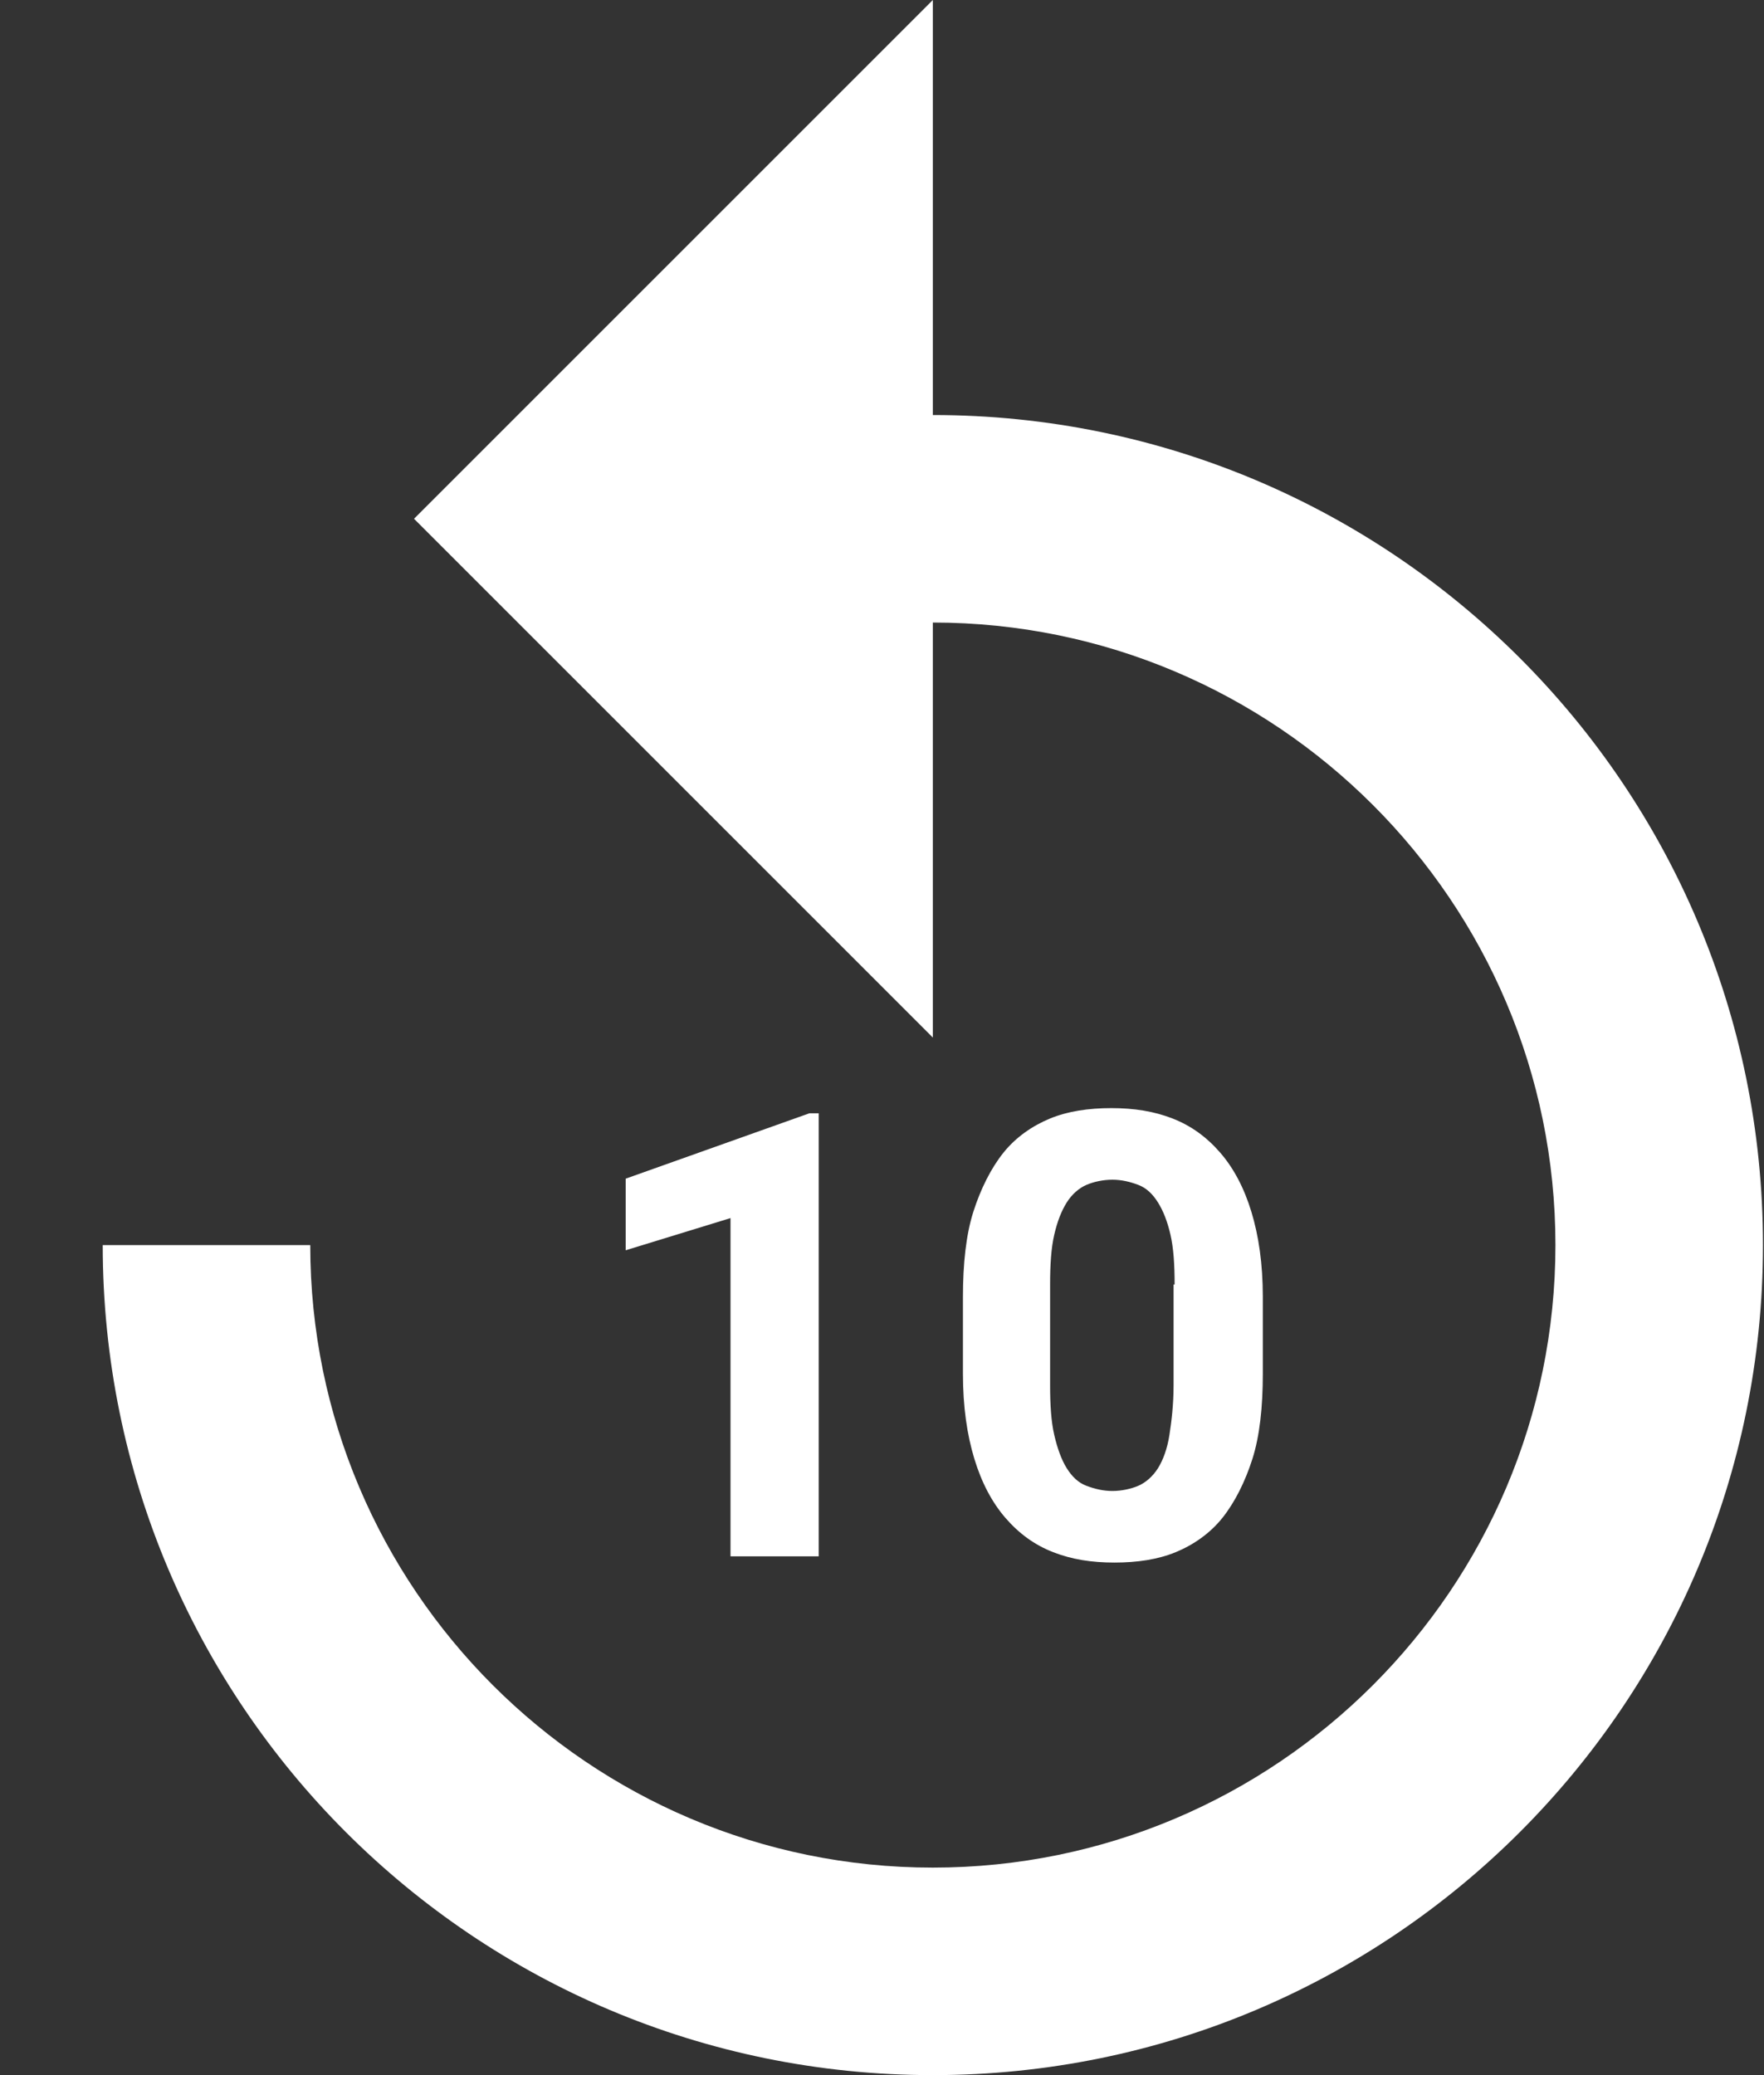 <svg width="17" height="20" viewBox="0 0 17 20" fill="none" xmlns="http://www.w3.org/2000/svg">
<rect x="0" y="0" width="17" height="20" fill="#333333" stroke="none"/>
<path d="M8.99 4V0L3.99 5L8.99 10V6C12.3 6 14.99 8.69 14.99 12C14.99 15.31 12.3 18 8.99 18C5.68 18 2.99 15.31 2.99 12H0.99C0.99 16.42 4.57 20 8.99 20C13.41 20 16.99 16.42 16.99 12C16.99 7.58 13.41 4 8.99 4ZM7.89 15H7.04V11.74L6.03 12.05V11.36L7.8 10.73H7.89V15ZM12.17 13.24C12.17 13.56 12.14 13.84 12.07 14.06C12 14.28 11.9 14.48 11.78 14.63C11.66 14.78 11.5 14.89 11.33 14.96C11.16 15.03 10.96 15.06 10.74 15.06C10.52 15.06 10.33 15.03 10.15 14.96C9.97 14.89 9.82 14.78 9.69 14.63C9.56 14.48 9.46 14.29 9.39 14.06C9.32 13.83 9.28 13.56 9.28 13.24V12.5C9.28 12.18 9.31 11.9 9.38 11.68C9.45 11.46 9.55 11.26 9.67 11.11C9.79 10.96 9.95 10.85 10.12 10.78C10.29 10.71 10.49 10.68 10.71 10.68C10.93 10.68 11.12 10.71 11.3 10.78C11.48 10.85 11.63 10.96 11.76 11.11C11.89 11.26 11.99 11.45 12.06 11.68C12.13 11.91 12.17 12.18 12.17 12.5V13.24ZM11.32 12.38C11.32 12.19 11.31 12.03 11.28 11.9C11.25 11.77 11.21 11.67 11.16 11.59C11.11 11.51 11.05 11.45 10.97 11.42C10.89 11.39 10.81 11.37 10.72 11.37C10.63 11.37 10.54 11.39 10.47 11.42C10.4 11.45 10.33 11.51 10.28 11.59C10.23 11.67 10.19 11.77 10.16 11.9C10.13 12.03 10.12 12.19 10.12 12.38V13.35C10.12 13.54 10.13 13.7 10.16 13.83C10.19 13.96 10.23 14.07 10.28 14.15C10.33 14.23 10.39 14.29 10.47 14.32C10.55 14.35 10.63 14.37 10.72 14.37C10.81 14.37 10.9 14.35 10.97 14.32C11.04 14.29 11.11 14.23 11.16 14.15C11.21 14.07 11.25 13.96 11.27 13.83C11.29 13.7 11.31 13.54 11.31 13.35V12.38H11.32Z" fill="white"/>
</svg>
